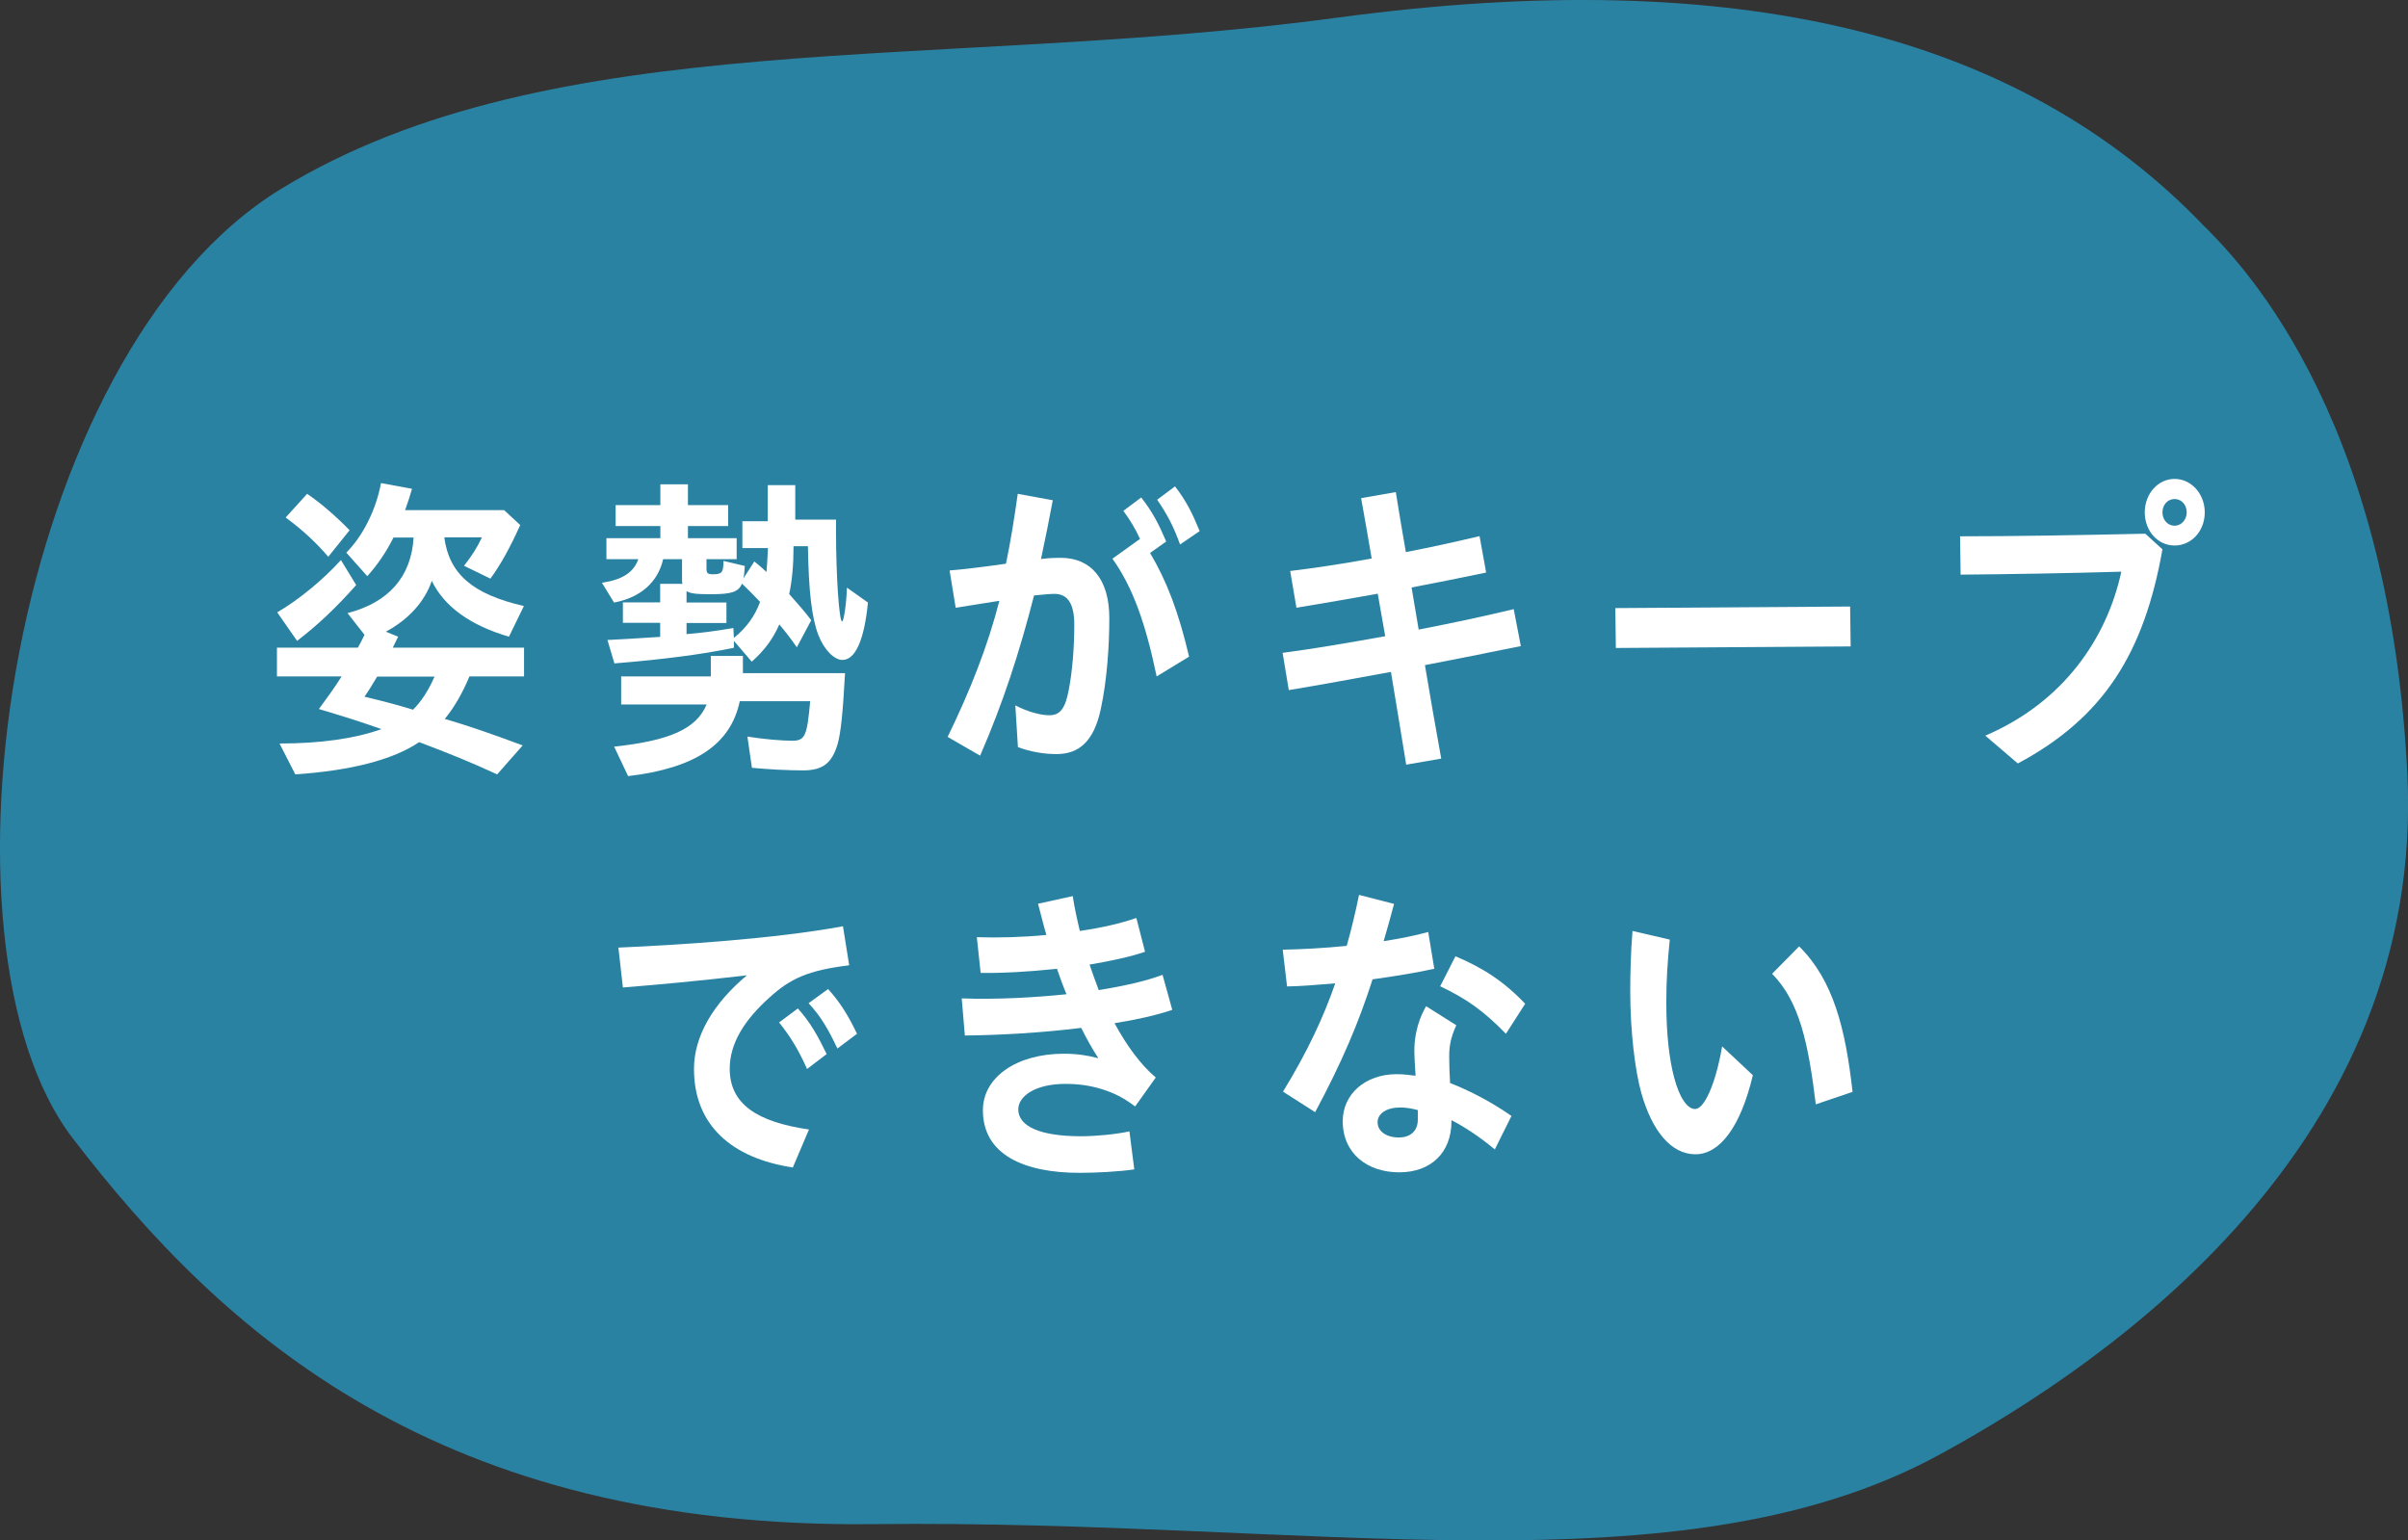 <?xml version="1.0" encoding="UTF-8"?><svg id="_レイヤー_2" xmlns="http://www.w3.org/2000/svg" viewBox="0 0 138.86 88.84"><rect x="0" y="0" width="138.86" height="88.84" fill="#333333" stroke="none"/><defs><style>.cls-1{fill:#2996bf;opacity:.8;}.cls-1,.cls-2{stroke-width:0px;}.cls-2{fill:#fff;}</style></defs><g id="layout"><path class="cls-1" d="m127.15,13.09C116.52,1.95,100.2-2.09,77.19,1.01c-23.01,3.1-45.32.33-60.96,9.87C.59,20.42-4.44,54.4,4.19,65.64c8.62,11.24,21.07,22.55,46.24,22.26,25.17-.29,46.46,4.12,61.38-3.99,10.01-5.45,28.08-17.98,27.01-39.32-1.07-21.34-10.13-29.91-11.66-31.5Z"/><path class="cls-2" d="m16.11,42.88c2.37,0,4.34-.28,5.89-.83-1.44-.5-1.79-.61-3.61-1.16.5-.68.93-1.27,1.31-1.88h-3.73v-1.66h4.67c.13-.24.25-.46.38-.74l-.98-1.25c2.37-.61,3.68-2.1,3.81-4.36h-1.16c-.4.81-.91,1.56-1.51,2.23l-1.21-1.36c.96-.96,1.72-2.48,2-4.01l1.79.33c-.13.46-.25.81-.4,1.23h5.71l.93.86c-.6,1.33-1.14,2.3-1.72,3.09l-1.52-.74c.46-.59.78-1.09,1.03-1.64h-2.17c.28,2.1,1.62,3.28,4.59,3.96l-.86,1.77c-2.25-.66-3.74-1.75-4.45-3.22-.41,1.2-1.34,2.23-2.65,2.93l.71.29-.31.63h7.57v1.66h-3.15c-.41.99-.88,1.79-1.42,2.45,1.44.42,2.91.94,4.49,1.53l-1.47,1.67c-1.47-.68-2.77-1.21-4.5-1.86-1.49,1.01-3.91,1.64-7.14,1.86l-.91-1.78Zm-.13-7.56c1.24-.72,2.67-1.9,3.68-3.02l.88,1.44c-1.14,1.29-2.25,2.34-3.41,3.22l-1.14-1.64Zm.5-5.48l1.23-1.36c.81.55,1.66,1.29,2.45,2.1l-1.23,1.53c-.65-.77-1.46-1.53-2.45-2.26Zm8.58,9.18h-3.31c-.27.44-.4.68-.73,1.16,1.36.33,1.84.46,2.8.75.5-.5.89-1.12,1.24-1.91Z"/><path class="cls-2" d="m35.02,36.91c.51-.02,1.64-.09,3.05-.18v-.81h-2.15v-1.18h2.15v-1.07h1.29c-.03-.06-.03-.13-.03-.28v-1.14h-1.09c-.3,1.32-1.29,2.21-2.83,2.5l-.7-1.14c1.19-.18,1.82-.59,2.1-1.36h-1.84v-1.21h3.11v-.7h-2.58v-1.21h2.58v-1.2h1.59v1.2h2.32v1.21h-2.32v.7h2.81v1.21h-1.74v.5c0,.31.05.37.38.37.51,0,.6-.11.6-.77l1.23.29c-.02.26-.03.5-.08.72l.63-.98c.25.2.48.4.7.61.03-.39.05-.59.08-1.25v-.13h-1.47v-1.55h1.46v-2.08h1.59v1.99h2.35v.66c0,2.59.18,5.21.35,5.21.1,0,.25-1.03.28-1.95l1.21.86c-.21,2.17-.73,3.31-1.47,3.31-.48,0-1.06-.59-1.39-1.44-.38-.99-.56-2.54-.6-5.12h-.83c0,1.09-.08,1.95-.25,2.76.46.52.91,1.03,1.27,1.51l-.83,1.56c-.33-.48-.66-.9-1.01-1.32-.35.81-.86,1.51-1.59,2.15l-1.03-1.2v.4c-1.89.39-4.17.68-6.89.9l-.41-1.38Zm.4,6.15c3.23-.35,4.73-1.03,5.33-2.43h-4.93v-1.62h5.17v-1.18h1.85v.99h5.89c-.13,2.39-.25,3.46-.43,4.1-.33,1.1-.86,1.51-1.99,1.51-.89,0-2.02-.06-2.95-.15l-.26-1.8c.91.15,2,.24,2.58.24.75,0,.86-.28,1.04-2.28h-4.06c-.53,2.5-2.57,3.86-6.44,4.32l-.81-1.71Zm8.41-8.35c-.35-.37-.7-.72-1.04-1.05-.21.48-.6.61-1.79.61-.89,0-1.18-.04-1.41-.18v.66h2.3v1.18h-2.3v.64c.78-.06,1.64-.17,2.7-.35l.03.57c.71-.57,1.21-1.25,1.51-2.08Z"/><path class="cls-2" d="m54.65,42.49c1.32-2.71,2.3-5.21,2.98-7.84l-2.52.4-.35-2.15c.78-.06,2.07-.22,3.25-.39.27-1.29.48-2.61.68-4.03l2.02.37c-.2,1.09-.43,2.21-.68,3.39.43-.06.81-.07,1.13-.07,1.74,0,2.81,1.21,2.81,3.48,0,1.58-.13,3.59-.5,5.28-.4,1.84-1.26,2.56-2.55,2.56-.7,0-1.49-.13-2.22-.4l-.15-2.41c.76.4,1.51.57,1.95.57.6,0,.93-.33,1.14-1.51.2-1.05.31-2.39.31-3.72,0-1.23-.4-1.77-1.14-1.77-.26,0-.63.04-1.18.09-.83,3.24-1.77,6.16-3.11,9.24l-1.89-1.09Zm9.5-10.27l1.59-1.14c-.28-.61-.56-1.07-.96-1.62l1.03-.77c.66.85.99,1.49,1.44,2.54l-.93.66c.98,1.66,1.64,3.4,2.25,5.98l-1.87,1.14c-.63-3.02-1.36-5.12-2.55-6.79Zm2.58-3.4l1.03-.77c.66.86,1.01,1.58,1.42,2.58l-1.13.77c-.38-1.05-.75-1.75-1.32-2.58Z"/><path class="cls-2" d="m73.97,37.65c1.69-.22,3.76-.57,5.91-.96-.15-.81-.28-1.64-.43-2.45-1.59.29-3.15.55-4.69.81l-.36-2.12c1.27-.15,2.96-.4,4.7-.72-.2-1.18-.4-2.32-.61-3.48l2-.35c.18,1.14.38,2.3.58,3.46,1.52-.29,3.03-.63,4.25-.92l.38,2.1c-1.47.31-2.9.59-4.3.86.13.81.28,1.62.41,2.43,1.9-.37,3.79-.77,5.48-1.18l.41,2.13c-1.89.39-3.74.75-5.53,1.1.3,1.79.61,3.57.94,5.39l-2.02.35c-.3-1.8-.58-3.59-.88-5.35-2.04.37-4.01.74-5.89,1.05l-.36-2.17Z"/><path class="cls-2" d="m93.15,35.07l13.54-.09.03,2.3-13.54.09-.03-2.3Z"/><path class="cls-2" d="m114.48,42.43c4.55-1.95,7.02-5.65,7.85-9.46-3,.09-6.69.15-9.27.17l-.03-2.21c3.05,0,6.56-.06,10.68-.15l.99.9c-1.06,5.98-3.38,9.7-8.34,12.35l-1.87-1.6Zm9.2-12.88c0-1.07.76-1.93,1.72-1.93s1.74.86,1.74,1.93-.76,1.91-1.74,1.91-1.72-.85-1.72-1.91Zm2.42,0c0-.44-.3-.77-.7-.77s-.7.33-.7.77.31.77.7.77.7-.35.7-.77Z"/><path class="cls-2" d="m40.02,61.64c0-1.88,1.11-3.77,3.05-5.39-2.88.33-4.92.52-7.15.7l-.26-2.3c3.46-.15,8.99-.5,12.95-1.23l.36,2.25c-2.38.29-3.41.77-4.62,1.88-1.41,1.27-2.27,2.61-2.27,4.09,0,2.04,1.59,3.07,4.57,3.5l-.93,2.19c-3.53-.53-5.7-2.45-5.7-5.67Zm4.9-2.67l1.09-.81c.71.79,1.14,1.56,1.66,2.63l-1.13.86c-.51-1.14-.98-1.9-1.62-2.69Zm1.72-1.12l1.11-.81c.68.74,1.18,1.55,1.67,2.58l-1.13.85c-.53-1.12-.96-1.86-1.66-2.61Z"/><path class="cls-2" d="m55.47,57.58c1.95.07,4.07-.04,6.03-.24-.2-.48-.38-.98-.55-1.47-1.57.17-3.16.26-4.4.24l-.22-2.06c1.29.04,2.68,0,4.01-.13-.17-.57-.31-1.18-.48-1.8l2-.44c.1.66.25,1.34.41,2.01,1.24-.18,2.38-.44,3.26-.75l.5,1.95c-.84.29-1.97.53-3.2.74.17.5.35.99.53,1.47,1.49-.24,2.76-.53,3.68-.88l.56,2.02c-.91.31-2.07.57-3.33.77.71,1.31,1.52,2.41,2.38,3.13l-1.19,1.67c-.7-.52-1.21-.77-1.9-.99-.7-.22-1.39-.31-2.12-.31-1.76,0-2.72.72-2.72,1.47,0,.99,1.29,1.55,3.61,1.55.88,0,2-.11,2.8-.28l.28,2.19c-.86.13-2.2.2-3.15.2-3.18,0-5.58-1.03-5.58-3.61,0-1.91,1.95-3.26,4.67-3.26.71,0,1.36.09,1.99.26-.36-.55-.68-1.12-.99-1.75-2.32.29-4.77.42-6.71.44l-.18-2.13Z"/><path class="cls-2" d="m73.99,62.95c1.42-2.32,2.33-4.29,3.01-6.24-1.04.09-2.04.17-2.78.18l-.25-2.12c1.11-.02,2.4-.09,3.69-.22.27-.96.5-1.91.71-2.94l2.02.52c-.2.75-.4,1.47-.6,2.15.96-.15,1.84-.33,2.57-.53l.35,2.12c-.88.2-2.19.42-3.56.61-.79,2.47-1.74,4.73-3.31,7.66l-1.85-1.18Zm3.44,1.71c0-1.55,1.29-2.71,3.11-2.71.35,0,.71.04,1.09.09-.03-.53-.07-1.1-.07-1.45,0-.52.08-1.53.68-2.56l1.74,1.1c-.33.72-.41,1.2-.41,1.8,0,.46.02,1.01.05,1.53,1.18.46,2.43,1.12,3.54,1.9l-.96,1.93c-.84-.7-1.69-1.27-2.5-1.69v.07c0,1.8-1.18,2.94-3.01,2.94s-3.26-1.07-3.26-2.96Zm3.24.94c.68,0,1.09-.39,1.09-1.03v-.55c-.35-.09-.68-.15-1.01-.15-.79,0-1.31.35-1.31.85,0,.53.51.88,1.23.88Zm2.38-8.72l.88-1.73c1.57.66,2.8,1.45,4.02,2.74l-1.11,1.73c-1.32-1.36-2.32-2.04-3.79-2.74Z"/><path class="cls-2" d="m94.66,63.08c-.38-1.34-.65-3.64-.65-5.91,0-.98.03-2.26.13-3.48l2.15.5c-.13,1.27-.2,2.36-.2,3.59,0,1.9.17,3.29.45,4.36.3,1.14.75,1.82,1.21,1.82.51,0,1.16-1.34,1.56-3.61l1.77,1.66c-.7,2.96-1.9,4.56-3.31,4.56s-2.5-1.36-3.11-3.5Zm7.53-6.92l1.56-1.58c1.97,1.95,2.67,4.73,3.08,8.39l-2.12.72c-.43-3.53-.94-5.93-2.52-7.53Z"/></g></svg>